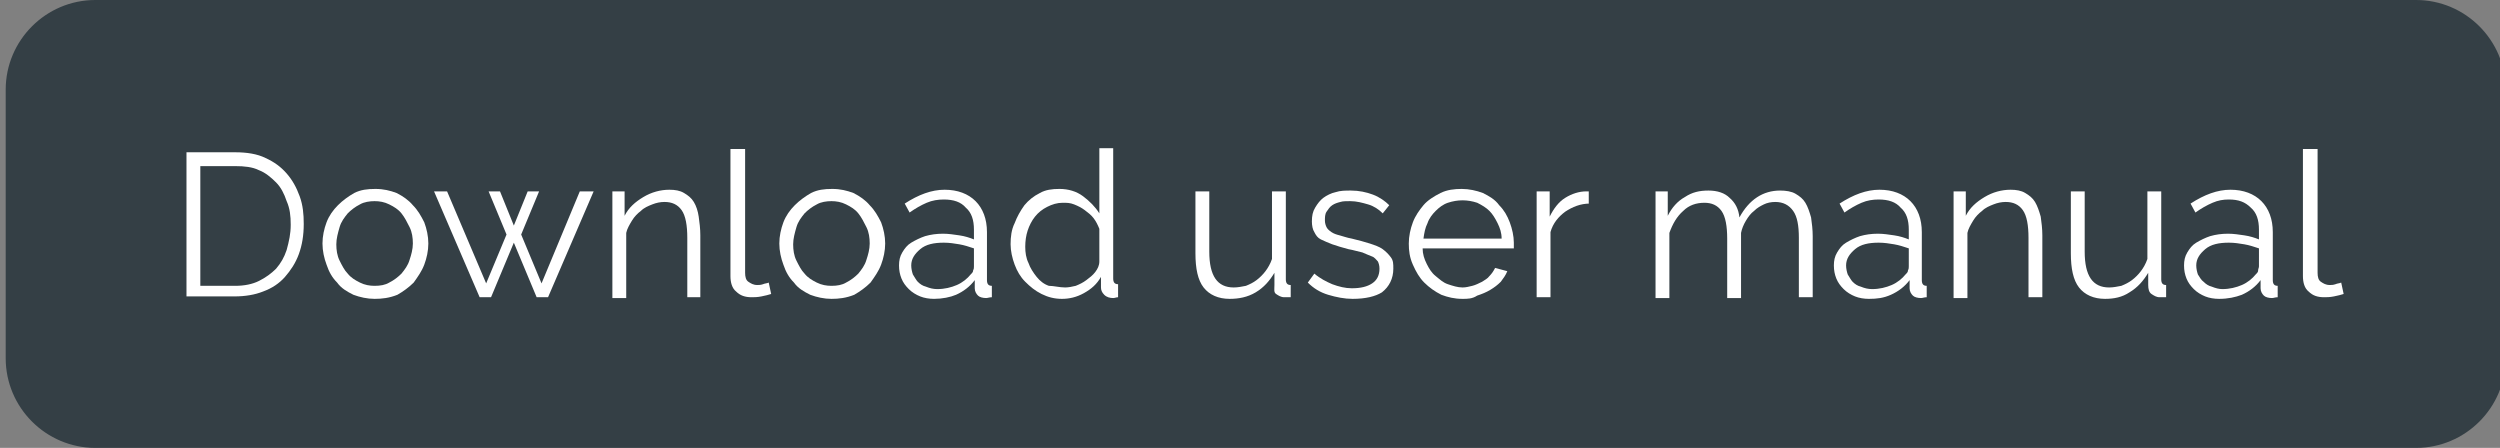 <?xml version="1.0" encoding="utf-8"?>
<!-- Generator: Adobe Illustrator 25.2.1, SVG Export Plug-In . SVG Version: 6.00 Build 0)  -->
<svg version="1.1" id="Layer_1" xmlns="http://www.w3.org/2000/svg" xmlns:xlink="http://www.w3.org/1999/xlink" x="0px" y="0px"
	 viewBox="0 0 307 55" style="enable-background:new 0 0 307 55;" xml:space="preserve">
<rect x="0" y="0" width="307" height="55" fill="#808080" stroke="none"/>
<style type="text/css">
	.st0{fill:#343F45;stroke:#343F45;stroke-width:2;stroke-miterlimit:10;}
	.st1{enable-background:new    ;}
	.st2{fill:#FFFFFF;}
</style>
<g transform="translate(0.5 0.5)">
	<path class="st0" d="M11.2,0.5h285c5.5,0,10,4.5,10,10v33c0,5.5-4.5,10-10,10h-285c-5.5,0-10-4.5-10-10v-33C1.2,5,5.7,0.5,11.2,0.5
		z"/>
	<g class="st1">
		<path class="st2" d="M22.4,36V18.2h6c1.4,0,2.7,0.2,3.7,0.7c1.1,0.5,1.9,1.1,2.6,1.9c0.7,0.8,1.2,1.7,1.6,2.8
			c0.4,1.1,0.5,2.2,0.5,3.4c0,1.4-0.2,2.6-0.6,3.7s-1,2-1.7,2.8c-0.7,0.8-1.6,1.4-2.7,1.8c-1,0.4-2.2,0.6-3.5,0.6H22.4z M35.2,27.1
			c0-1.1-0.1-2-0.5-2.9c-0.3-0.9-0.7-1.7-1.3-2.3c-0.6-0.6-1.3-1.2-2.1-1.5c-0.8-0.4-1.8-0.5-2.9-0.5h-4.3v14.7h4.3
			c1.1,0,2.1-0.2,2.9-0.6c0.8-0.4,1.5-0.9,2.1-1.5c0.6-0.7,1-1.4,1.3-2.3C35,29.1,35.2,28.2,35.2,27.1z"/>
		<path class="st2" d="M45.5,36.2c-0.9,0-1.8-0.2-2.6-0.5c-0.8-0.4-1.5-0.8-2-1.5c-0.6-0.6-1-1.3-1.3-2.2c-0.3-0.8-0.5-1.7-0.5-2.6
			c0-0.9,0.2-1.8,0.5-2.6c0.3-0.8,0.8-1.5,1.4-2.1c0.6-0.6,1.3-1.1,2-1.5c0.8-0.4,1.6-0.5,2.6-0.5s1.8,0.2,2.6,0.5
			c0.8,0.4,1.5,0.9,2,1.5c0.6,0.6,1,1.3,1.4,2.1c0.3,0.8,0.5,1.7,0.5,2.6c0,0.9-0.2,1.8-0.5,2.6c-0.3,0.8-0.8,1.5-1.3,2.2
			c-0.6,0.6-1.3,1.1-2,1.5C47.3,36.1,46.4,36.2,45.5,36.2z M40.8,29.5c0,0.7,0.1,1.4,0.4,2s0.6,1.2,1,1.6c0.4,0.5,0.9,0.8,1.5,1.1
			c0.6,0.3,1.2,0.4,1.8,0.4c0.7,0,1.3-0.1,1.8-0.4c0.6-0.3,1.1-0.7,1.5-1.1c0.4-0.5,0.8-1,1-1.7c0.2-0.6,0.4-1.3,0.4-2
			c0-0.7-0.1-1.4-0.4-2s-0.6-1.2-1-1.7c-0.4-0.5-0.9-0.8-1.5-1.1c-0.6-0.3-1.2-0.4-1.8-0.4c-0.6,0-1.3,0.1-1.8,0.4
			c-0.6,0.3-1.1,0.7-1.5,1.1c-0.4,0.5-0.8,1-1,1.7S40.8,28.8,40.8,29.5z"/>
		<path class="st2" d="M70.7,23h1.7l-5.6,13h-1.4l-2.8-6.7L59.8,36h-1.4l-5.6-13h1.6l4.8,11.3l2.5-6L59.5,23h1.4l1.7,4.2l1.7-4.2
			h1.4l-2.2,5.3l2.5,6L70.7,23z"/>
		<path class="st2" d="M85.6,36h-1.7v-7.3c0-1.5-0.2-2.7-0.7-3.4c-0.5-0.7-1.2-1-2.1-1c-0.5,0-1,0.1-1.5,0.3s-1,0.4-1.4,0.8
			c-0.4,0.3-0.8,0.7-1.1,1.2c-0.3,0.5-0.6,1-0.7,1.5v8h-1.7V23h1.5v3c0.5-1,1.3-1.7,2.3-2.3c1-0.6,2.1-0.9,3.2-0.9
			c0.7,0,1.3,0.1,1.8,0.4s0.9,0.6,1.2,1.1c0.3,0.5,0.5,1.1,0.6,1.8c0.1,0.7,0.2,1.5,0.2,2.3V36z"/>
		<path class="st2" d="M89.3,17.8H91V33c0,0.5,0.1,0.9,0.4,1.1s0.6,0.4,1.1,0.4c0.2,0,0.4,0,0.7-0.1c0.2-0.1,0.5-0.1,0.7-0.2
			l0.3,1.4c-0.3,0.1-0.7,0.2-1.2,0.3c-0.5,0.1-0.9,0.1-1.2,0.1c-0.8,0-1.4-0.2-1.9-0.7c-0.5-0.4-0.7-1.1-0.7-1.9V17.8z"/>
		<path class="st2" d="M101.6,36.2c-0.9,0-1.8-0.2-2.6-0.5c-0.8-0.4-1.5-0.8-2-1.5c-0.6-0.6-1-1.3-1.3-2.2c-0.3-0.8-0.5-1.7-0.5-2.6
			c0-0.9,0.2-1.8,0.5-2.6c0.3-0.8,0.8-1.5,1.4-2.1c0.6-0.6,1.3-1.1,2-1.5c0.8-0.4,1.6-0.5,2.6-0.5s1.8,0.2,2.6,0.5
			c0.8,0.4,1.5,0.9,2,1.5c0.6,0.6,1,1.3,1.4,2.1c0.3,0.8,0.5,1.7,0.5,2.6c0,0.9-0.2,1.8-0.5,2.6c-0.3,0.8-0.8,1.5-1.3,2.2
			c-0.6,0.6-1.3,1.1-2,1.5C103.4,36.1,102.5,36.2,101.6,36.2z M96.9,29.5c0,0.7,0.1,1.4,0.4,2s0.6,1.2,1,1.6
			c0.4,0.5,0.9,0.8,1.5,1.1c0.6,0.3,1.2,0.4,1.8,0.4c0.7,0,1.3-0.1,1.8-0.4c0.6-0.3,1.1-0.7,1.5-1.1c0.4-0.5,0.8-1,1-1.7
			c0.2-0.6,0.4-1.3,0.4-2c0-0.7-0.1-1.4-0.4-2s-0.6-1.2-1-1.7c-0.4-0.5-0.9-0.8-1.5-1.1c-0.6-0.3-1.2-0.4-1.8-0.4
			c-0.6,0-1.3,0.1-1.8,0.4c-0.6,0.3-1.1,0.7-1.5,1.1c-0.4,0.5-0.8,1-1,1.7S96.9,28.8,96.9,29.5z"/>
		<path class="st2" d="M114.2,36.2c-0.6,0-1.2-0.1-1.7-0.3s-1-0.5-1.4-0.9s-0.7-0.8-0.9-1.3c-0.2-0.5-0.3-1-0.3-1.6s0.1-1.1,0.4-1.6
			c0.3-0.5,0.6-0.9,1.1-1.2c0.5-0.3,1.1-0.6,1.7-0.8c0.7-0.2,1.4-0.3,2.2-0.3c0.7,0,1.3,0.1,2,0.2s1.3,0.3,1.8,0.5v-1.2
			c0-1.2-0.3-2.1-1-2.7c-0.6-0.7-1.5-1-2.7-1c-0.7,0-1.4,0.1-2.1,0.4c-0.7,0.3-1.4,0.7-2.1,1.2l-0.6-1.1c1.7-1.1,3.3-1.7,4.9-1.7
			c1.6,0,2.9,0.5,3.8,1.4c0.9,0.9,1.4,2.2,1.4,3.8v5.9c0,0.5,0.2,0.7,0.6,0.7V36c-0.3,0-0.5,0.1-0.7,0.1c-0.4,0-0.8-0.1-1-0.3
			c-0.2-0.2-0.4-0.5-0.4-0.9l0-1c-0.6,0.8-1.4,1.4-2.3,1.8C116.2,36,115.2,36.2,114.2,36.2z M114.6,35c0.9,0,1.7-0.2,2.4-0.5
			s1.3-0.8,1.7-1.3c0.2-0.2,0.3-0.3,0.3-0.5c0.1-0.2,0.1-0.3,0.1-0.5V30c-0.6-0.2-1.2-0.4-1.8-0.5c-0.6-0.1-1.2-0.2-1.9-0.2
			c-1.2,0-2.2,0.2-2.9,0.8s-1.1,1.2-1.1,2c0,0.4,0.1,0.8,0.2,1.1c0.2,0.3,0.4,0.7,0.6,0.9c0.3,0.3,0.6,0.5,1,0.6
			C113.7,34.9,114.1,35,114.6,35z"/>
		<path class="st2" d="M129.9,36.2c-0.9,0-1.7-0.2-2.5-0.6c-0.8-0.4-1.4-0.9-2-1.5s-1-1.3-1.3-2.1c-0.3-0.8-0.5-1.7-0.5-2.5
			c0-0.9,0.1-1.8,0.5-2.6c0.3-0.8,0.7-1.5,1.2-2.2c0.5-0.6,1.1-1.1,1.9-1.5c0.7-0.4,1.5-0.5,2.4-0.5c1.1,0,2.1,0.3,2.9,0.9
			s1.5,1.3,2,2.1v-8h1.7v16c0,0.5,0.2,0.7,0.6,0.7V36c-0.2,0-0.4,0.1-0.6,0.1c-0.4,0-0.8-0.1-1.1-0.4c-0.3-0.3-0.4-0.6-0.4-0.9v-1.3
			c-0.5,0.9-1.2,1.5-2.1,2C131.7,36,130.8,36.2,129.9,36.2z M130.3,34.8c0.4,0,0.9-0.1,1.3-0.2c0.5-0.2,0.9-0.4,1.3-0.7
			c0.4-0.3,0.8-0.6,1.1-1c0.3-0.4,0.5-0.8,0.5-1.3v-4c-0.2-0.5-0.4-0.9-0.7-1.3c-0.3-0.4-0.7-0.7-1.1-1c-0.4-0.3-0.8-0.5-1.3-0.7
			c-0.5-0.2-0.9-0.2-1.4-0.2c-0.7,0-1.3,0.2-1.9,0.5c-0.6,0.3-1.1,0.7-1.5,1.2c-0.4,0.5-0.7,1.1-0.9,1.7c-0.2,0.6-0.3,1.3-0.3,2
			c0,0.7,0.1,1.4,0.4,2c0.2,0.6,0.6,1.2,1,1.7c0.4,0.5,0.9,0.9,1.5,1.1C128.9,34.6,129.6,34.8,130.3,34.8z"/>
		<path class="st2" d="M150.5,36.2c-1.4,0-2.5-0.5-3.2-1.4c-0.7-0.9-1-2.3-1-4.2V23h1.7v7.4c0,3,1,4.4,3,4.4c0.5,0,1-0.1,1.5-0.2
			c0.5-0.2,0.9-0.4,1.3-0.7s0.8-0.7,1.1-1.1c0.3-0.4,0.6-0.9,0.8-1.5V23h1.7v10.8c0,0.5,0.2,0.7,0.6,0.7V36c-0.2,0-0.4,0-0.5,0
			s-0.2,0-0.3,0c-0.4,0-0.7-0.2-1-0.4S156,35,156,34.5V33c-0.6,1-1.3,1.8-2.3,2.4C152.7,36,151.6,36.2,150.5,36.2z"/>
		<path class="st2" d="M165.6,36.2c-1,0-2-0.2-3-0.5c-1-0.3-1.8-0.8-2.5-1.5l0.8-1.1c0.7,0.6,1.5,1,2.2,1.3c0.8,0.3,1.6,0.5,2.4,0.5
			c1.1,0,1.9-0.2,2.5-0.6s0.9-1,0.9-1.8c0-0.4-0.1-0.7-0.2-0.9c-0.2-0.2-0.4-0.5-0.7-0.6s-0.7-0.3-1.2-0.5c-0.5-0.1-1.1-0.3-1.7-0.4
			c-0.8-0.2-1.4-0.4-2-0.6c-0.5-0.2-1-0.4-1.4-0.6c-0.4-0.2-0.6-0.5-0.8-0.9c-0.2-0.3-0.3-0.8-0.3-1.3c0-0.7,0.1-1.2,0.4-1.7
			c0.3-0.5,0.6-0.9,1-1.2s1-0.6,1.5-0.7c0.6-0.2,1.2-0.2,1.9-0.2c1,0,1.9,0.2,2.7,0.5s1.5,0.8,2,1.3l-0.8,1
			c-0.5-0.5-1.1-0.9-1.8-1.1s-1.4-0.4-2.2-0.4c-0.5,0-0.9,0-1.2,0.1c-0.4,0.1-0.7,0.2-1,0.4c-0.3,0.2-0.5,0.5-0.7,0.8
			c-0.2,0.3-0.2,0.7-0.2,1.1c0,0.3,0.1,0.6,0.2,0.8c0.1,0.2,0.3,0.4,0.6,0.6c0.3,0.2,0.6,0.3,1,0.4c0.4,0.1,0.9,0.3,1.5,0.4
			c0.8,0.2,1.6,0.4,2.2,0.6c0.6,0.2,1.2,0.4,1.6,0.7c0.4,0.3,0.7,0.6,1,1s0.3,0.8,0.3,1.4c0,1.2-0.5,2.2-1.4,2.9
			C168.4,35.9,167.2,36.2,165.6,36.2z"/>
		<path class="st2" d="M179.1,36.2c-1,0-1.8-0.2-2.6-0.5c-0.8-0.4-1.5-0.9-2.1-1.5c-0.6-0.6-1-1.3-1.4-2.2s-0.5-1.7-0.5-2.6
			c0-0.9,0.2-1.8,0.5-2.6c0.3-0.8,0.8-1.5,1.3-2.1s1.3-1.1,2.1-1.5c0.8-0.4,1.7-0.5,2.6-0.5c0.9,0,1.8,0.2,2.6,0.5
			c0.8,0.4,1.5,0.8,2,1.5c0.6,0.6,1,1.3,1.3,2.1s0.5,1.7,0.5,2.5c0,0.1,0,0.3,0,0.4s0,0.2,0,0.3h-11.2c0,0.7,0.2,1.3,0.5,1.9
			c0.3,0.6,0.6,1.1,1.1,1.5s0.9,0.8,1.5,1c0.6,0.2,1.2,0.4,1.8,0.4c0.4,0,0.8-0.1,1.2-0.2c0.4-0.1,0.8-0.3,1.2-0.5
			c0.3-0.2,0.7-0.4,0.9-0.7c0.3-0.3,0.5-0.6,0.7-1l1.5,0.4c-0.2,0.5-0.5,0.9-0.8,1.3c-0.4,0.4-0.8,0.7-1.3,1c-0.5,0.3-1,0.5-1.6,0.7
			C180.3,36.2,179.7,36.2,179.1,36.2z M183.9,28.8c0-0.7-0.2-1.3-0.5-1.9c-0.3-0.6-0.6-1.1-1-1.5c-0.4-0.4-0.9-0.7-1.5-1
			c-0.6-0.2-1.2-0.3-1.8-0.3s-1.2,0.1-1.8,0.3s-1.1,0.6-1.5,1c-0.4,0.4-0.8,0.9-1,1.5c-0.3,0.6-0.4,1.2-0.5,1.9H183.9z"/>
		<path class="st2" d="M194.7,24.5c-1.1,0-2.1,0.4-3,1c-0.8,0.6-1.5,1.4-1.8,2.5V36h-1.7V23h1.6v3.1c0.5-1,1.1-1.8,1.9-2.3
			s1.7-0.8,2.6-0.8c0.1,0,0.2,0,0.3,0V24.5z"/>
		<path class="st2" d="M222.1,36h-1.7v-7.3c0-1.5-0.2-2.6-0.7-3.3s-1.2-1.1-2.2-1.1c-0.5,0-1,0.1-1.4,0.3s-0.8,0.4-1.2,0.8
			c-0.4,0.3-0.7,0.7-1,1.2c-0.3,0.5-0.5,1-0.6,1.5v8h-1.7v-7.3c0-1.5-0.2-2.7-0.7-3.4c-0.5-0.7-1.2-1-2.1-1c-1,0-1.9,0.3-2.6,1
			c-0.8,0.7-1.3,1.6-1.7,2.7v8h-1.7V23h1.5v3c0.5-1,1.2-1.8,2.1-2.3c0.9-0.6,1.8-0.8,2.9-0.8c1.1,0,2,0.3,2.6,0.9
			c0.7,0.6,1.1,1.4,1.2,2.4c1.2-2.2,2.9-3.3,5-3.3c0.7,0,1.4,0.1,1.9,0.4c0.5,0.3,0.9,0.6,1.2,1.1c0.3,0.5,0.5,1.1,0.7,1.8
			c0.1,0.7,0.2,1.5,0.2,2.3V36z"/>
		<path class="st2" d="M229,36.2c-0.6,0-1.2-0.1-1.7-0.3c-0.5-0.2-1-0.5-1.4-0.9s-0.7-0.8-0.9-1.3c-0.2-0.5-0.3-1-0.3-1.6
			s0.1-1.1,0.4-1.6s0.6-0.9,1.1-1.2s1.1-0.6,1.7-0.8c0.7-0.2,1.4-0.3,2.2-0.3c0.7,0,1.3,0.1,2,0.2s1.3,0.3,1.8,0.5v-1.2
			c0-1.2-0.3-2.1-1-2.7c-0.6-0.7-1.5-1-2.7-1c-0.7,0-1.4,0.1-2.1,0.4c-0.7,0.3-1.4,0.7-2.1,1.2l-0.6-1.1c1.7-1.1,3.3-1.7,4.9-1.7
			c1.6,0,2.9,0.5,3.8,1.4c0.9,0.9,1.4,2.2,1.4,3.8v5.9c0,0.5,0.2,0.7,0.6,0.7V36c-0.3,0-0.5,0.1-0.7,0.1c-0.4,0-0.8-0.1-1-0.3
			s-0.4-0.5-0.4-0.9l0-1c-0.6,0.8-1.4,1.4-2.3,1.8S230,36.2,229,36.2z M229.4,35c0.9,0,1.7-0.2,2.4-0.5c0.7-0.3,1.3-0.8,1.7-1.3
			c0.2-0.2,0.3-0.3,0.3-0.5c0.1-0.2,0.1-0.3,0.1-0.5V30c-0.6-0.2-1.2-0.4-1.8-0.5c-0.6-0.1-1.2-0.2-1.9-0.2c-1.2,0-2.2,0.2-2.9,0.8
			s-1.1,1.2-1.1,2c0,0.4,0.1,0.8,0.2,1.1c0.2,0.3,0.4,0.7,0.6,0.9c0.3,0.3,0.6,0.5,1,0.6C228.5,34.9,228.9,35,229.4,35z"/>
		<path class="st2" d="M250.3,36h-1.7v-7.3c0-1.5-0.2-2.7-0.7-3.4c-0.5-0.7-1.2-1-2.1-1c-0.5,0-1,0.1-1.5,0.3s-1,0.4-1.4,0.8
			c-0.4,0.3-0.8,0.7-1.1,1.2c-0.3,0.5-0.6,1-0.7,1.5v8h-1.7V23h1.5v3c0.5-1,1.3-1.7,2.3-2.3c1-0.6,2.1-0.9,3.2-0.9
			c0.7,0,1.3,0.1,1.8,0.4s0.9,0.6,1.2,1.1s0.5,1.1,0.7,1.8c0.1,0.7,0.2,1.5,0.2,2.3V36z"/>
		<path class="st2" d="M258,36.2c-1.4,0-2.5-0.5-3.2-1.4c-0.7-0.9-1-2.3-1-4.2V23h1.7v7.4c0,3,1,4.4,3,4.4c0.5,0,1-0.1,1.5-0.2
			c0.5-0.2,0.9-0.4,1.3-0.7c0.4-0.3,0.8-0.7,1.1-1.1s0.6-0.9,0.8-1.5V23h1.7v10.8c0,0.5,0.2,0.7,0.6,0.7V36c-0.2,0-0.4,0-0.5,0
			s-0.2,0-0.3,0c-0.4,0-0.7-0.2-1-0.4s-0.4-0.6-0.4-1.1V33c-0.6,1-1.3,1.8-2.3,2.4C260.1,36,259.1,36.2,258,36.2z"/>
		<path class="st2" d="M272,36.2c-0.6,0-1.2-0.1-1.7-0.3c-0.5-0.2-1-0.5-1.4-0.9s-0.7-0.8-0.9-1.3c-0.2-0.5-0.3-1-0.3-1.6
			s0.1-1.1,0.4-1.6c0.3-0.5,0.6-0.9,1.1-1.2c0.5-0.3,1.1-0.6,1.7-0.8c0.7-0.2,1.4-0.3,2.2-0.3c0.7,0,1.3,0.1,2,0.2s1.3,0.3,1.8,0.5
			v-1.2c0-1.2-0.3-2.1-1-2.7c-0.7-0.7-1.5-1-2.7-1c-0.7,0-1.3,0.1-2,0.4s-1.4,0.7-2.1,1.2l-0.6-1.1c1.7-1.1,3.3-1.7,4.9-1.7
			c1.6,0,2.9,0.5,3.8,1.4c0.9,0.9,1.4,2.2,1.4,3.8v5.9c0,0.5,0.2,0.7,0.6,0.7V36c-0.3,0-0.5,0.1-0.7,0.1c-0.4,0-0.8-0.1-1-0.3
			c-0.2-0.2-0.4-0.5-0.4-0.9l0-1c-0.6,0.8-1.4,1.4-2.3,1.8C274,36,273.1,36.2,272,36.2z M272.4,35c0.9,0,1.7-0.2,2.4-0.5
			c0.7-0.3,1.3-0.8,1.7-1.3c0.2-0.2,0.3-0.3,0.3-0.5s0.1-0.3,0.1-0.5V30c-0.6-0.2-1.2-0.4-1.8-0.5c-0.6-0.1-1.2-0.2-1.9-0.2
			c-1.2,0-2.2,0.2-2.9,0.8s-1.1,1.2-1.1,2c0,0.4,0.1,0.8,0.2,1.1c0.2,0.3,0.4,0.7,0.7,0.9c0.3,0.3,0.6,0.5,1,0.6
			C271.6,34.9,272,35,272.4,35z"/>
		<path class="st2" d="M282.4,17.8h1.7V33c0,0.5,0.1,0.9,0.4,1.1s0.6,0.4,1.1,0.4c0.2,0,0.4,0,0.7-0.1c0.2-0.1,0.5-0.1,0.7-0.2
			l0.3,1.4c-0.3,0.1-0.7,0.2-1.2,0.3c-0.5,0.1-0.9,0.1-1.2,0.1c-0.8,0-1.4-0.2-1.9-0.7c-0.5-0.4-0.7-1.1-0.7-1.9V17.8z"/>
	</g>
</g>
</svg>
